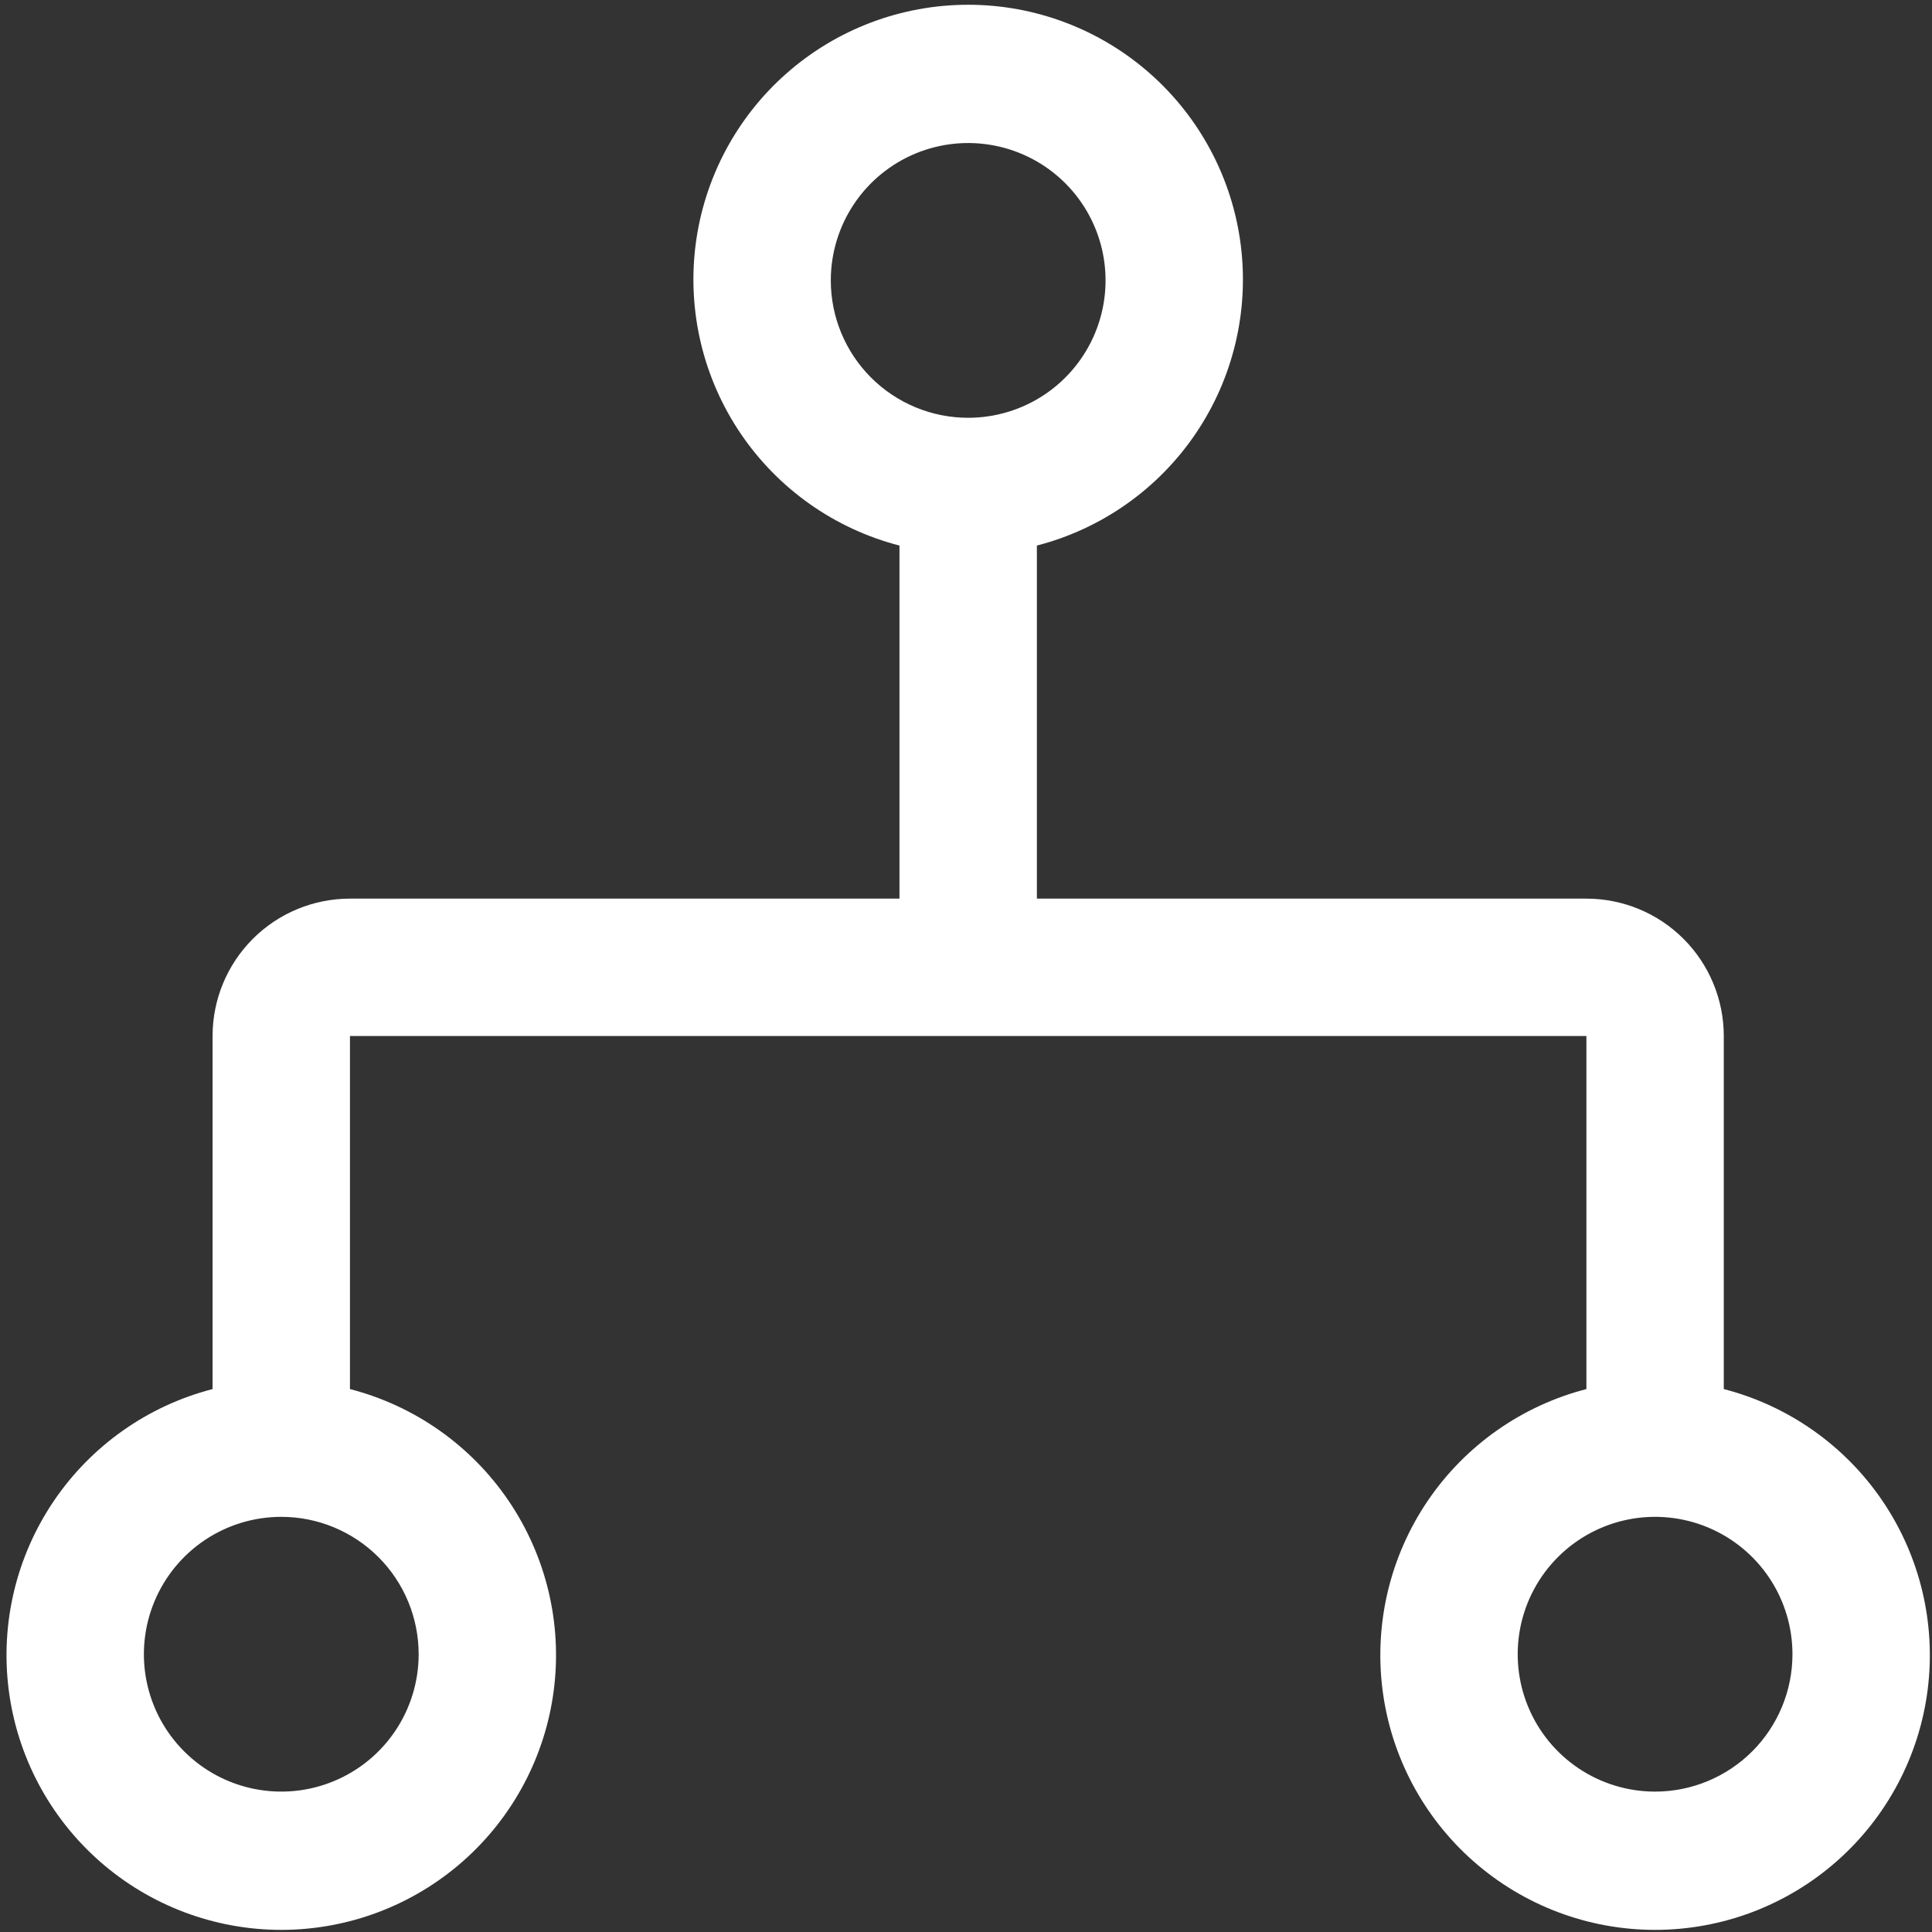 <svg width="102" height="102" viewBox="0 0 102 102" fill="none" xmlns="http://www.w3.org/2000/svg">
<rect x="0" y="0" width="102" height="102" fill="#333333" stroke="none"/>
<path d="M91.007 73.336V54.696C91.007 52.772 90.242 50.928 88.882 49.567C87.522 48.207 85.677 47.443 83.754 47.443H54.742V28.803C58.16 27.92 61.139 25.821 63.121 22.899C65.103 19.977 65.95 16.432 65.505 12.929C65.061 9.427 63.353 6.207 60.704 3.873C58.055 1.539 54.646 0.251 51.115 0.251C47.584 0.251 44.175 1.539 41.526 3.873C38.876 6.207 37.169 9.427 36.724 12.929C36.28 16.432 37.127 19.977 39.109 22.899C41.091 25.821 44.07 27.92 47.488 28.803V47.443H18.476C16.553 47.443 14.708 48.207 13.348 49.567C11.988 50.928 11.223 52.772 11.223 54.696V73.336C7.805 74.219 4.825 76.318 2.844 79.24C0.862 82.162 0.015 85.707 0.459 89.21C0.904 92.712 2.611 95.932 5.26 98.266C7.91 100.6 11.319 101.888 14.85 101.888C18.381 101.888 21.79 100.6 24.439 98.266C27.088 95.932 28.795 92.712 29.24 89.21C29.685 85.707 28.837 82.162 26.856 79.24C24.874 76.318 21.895 74.219 18.476 73.336V54.696H83.754V73.336C80.335 74.219 77.356 76.318 75.374 79.24C73.393 82.162 72.545 85.707 72.99 89.21C73.434 92.712 75.142 95.932 77.791 98.266C80.44 100.6 83.849 101.888 87.38 101.888C90.911 101.888 94.32 100.6 96.969 98.266C99.619 95.932 101.326 92.712 101.771 89.21C102.215 85.707 101.368 82.162 99.386 79.24C97.404 76.318 94.425 74.219 91.007 73.336ZM22.103 87.335C22.103 88.769 21.677 90.171 20.881 91.364C20.084 92.557 18.951 93.487 17.625 94.035C16.3 94.585 14.842 94.728 13.435 94.448C12.028 94.168 10.736 93.478 9.721 92.463C8.707 91.449 8.016 90.157 7.736 88.75C7.456 87.343 7.6 85.884 8.149 84.559C8.698 83.234 9.628 82.101 10.82 81.304C12.013 80.507 13.415 80.082 14.85 80.082C16.773 80.082 18.618 80.846 19.979 82.206C21.339 83.566 22.103 85.411 22.103 87.335ZM43.862 14.804C43.862 13.37 44.287 11.967 45.084 10.775C45.881 9.582 47.014 8.652 48.339 8.103C49.665 7.554 51.123 7.411 52.53 7.691C53.937 7.971 55.229 8.661 56.244 9.676C57.258 10.69 57.949 11.982 58.229 13.389C58.508 14.796 58.365 16.255 57.816 17.58C57.267 18.905 56.337 20.038 55.145 20.835C53.952 21.632 52.55 22.057 51.115 22.057C49.191 22.057 47.346 21.293 45.986 19.933C44.626 18.573 43.862 16.728 43.862 14.804ZM87.38 94.588C85.946 94.588 84.543 94.162 83.35 93.365C82.158 92.568 81.228 91.436 80.679 90.11C80.13 88.785 79.987 87.327 80.266 85.92C80.546 84.513 81.237 83.22 82.251 82.206C83.266 81.192 84.558 80.501 85.965 80.221C87.372 79.941 88.83 80.085 90.156 80.634C91.481 81.183 92.614 82.112 93.411 83.305C94.208 84.498 94.633 85.9 94.633 87.335C94.633 89.258 93.869 91.103 92.509 92.463C91.148 93.823 89.304 94.588 87.38 94.588Z" fill="white"/>
</svg>
